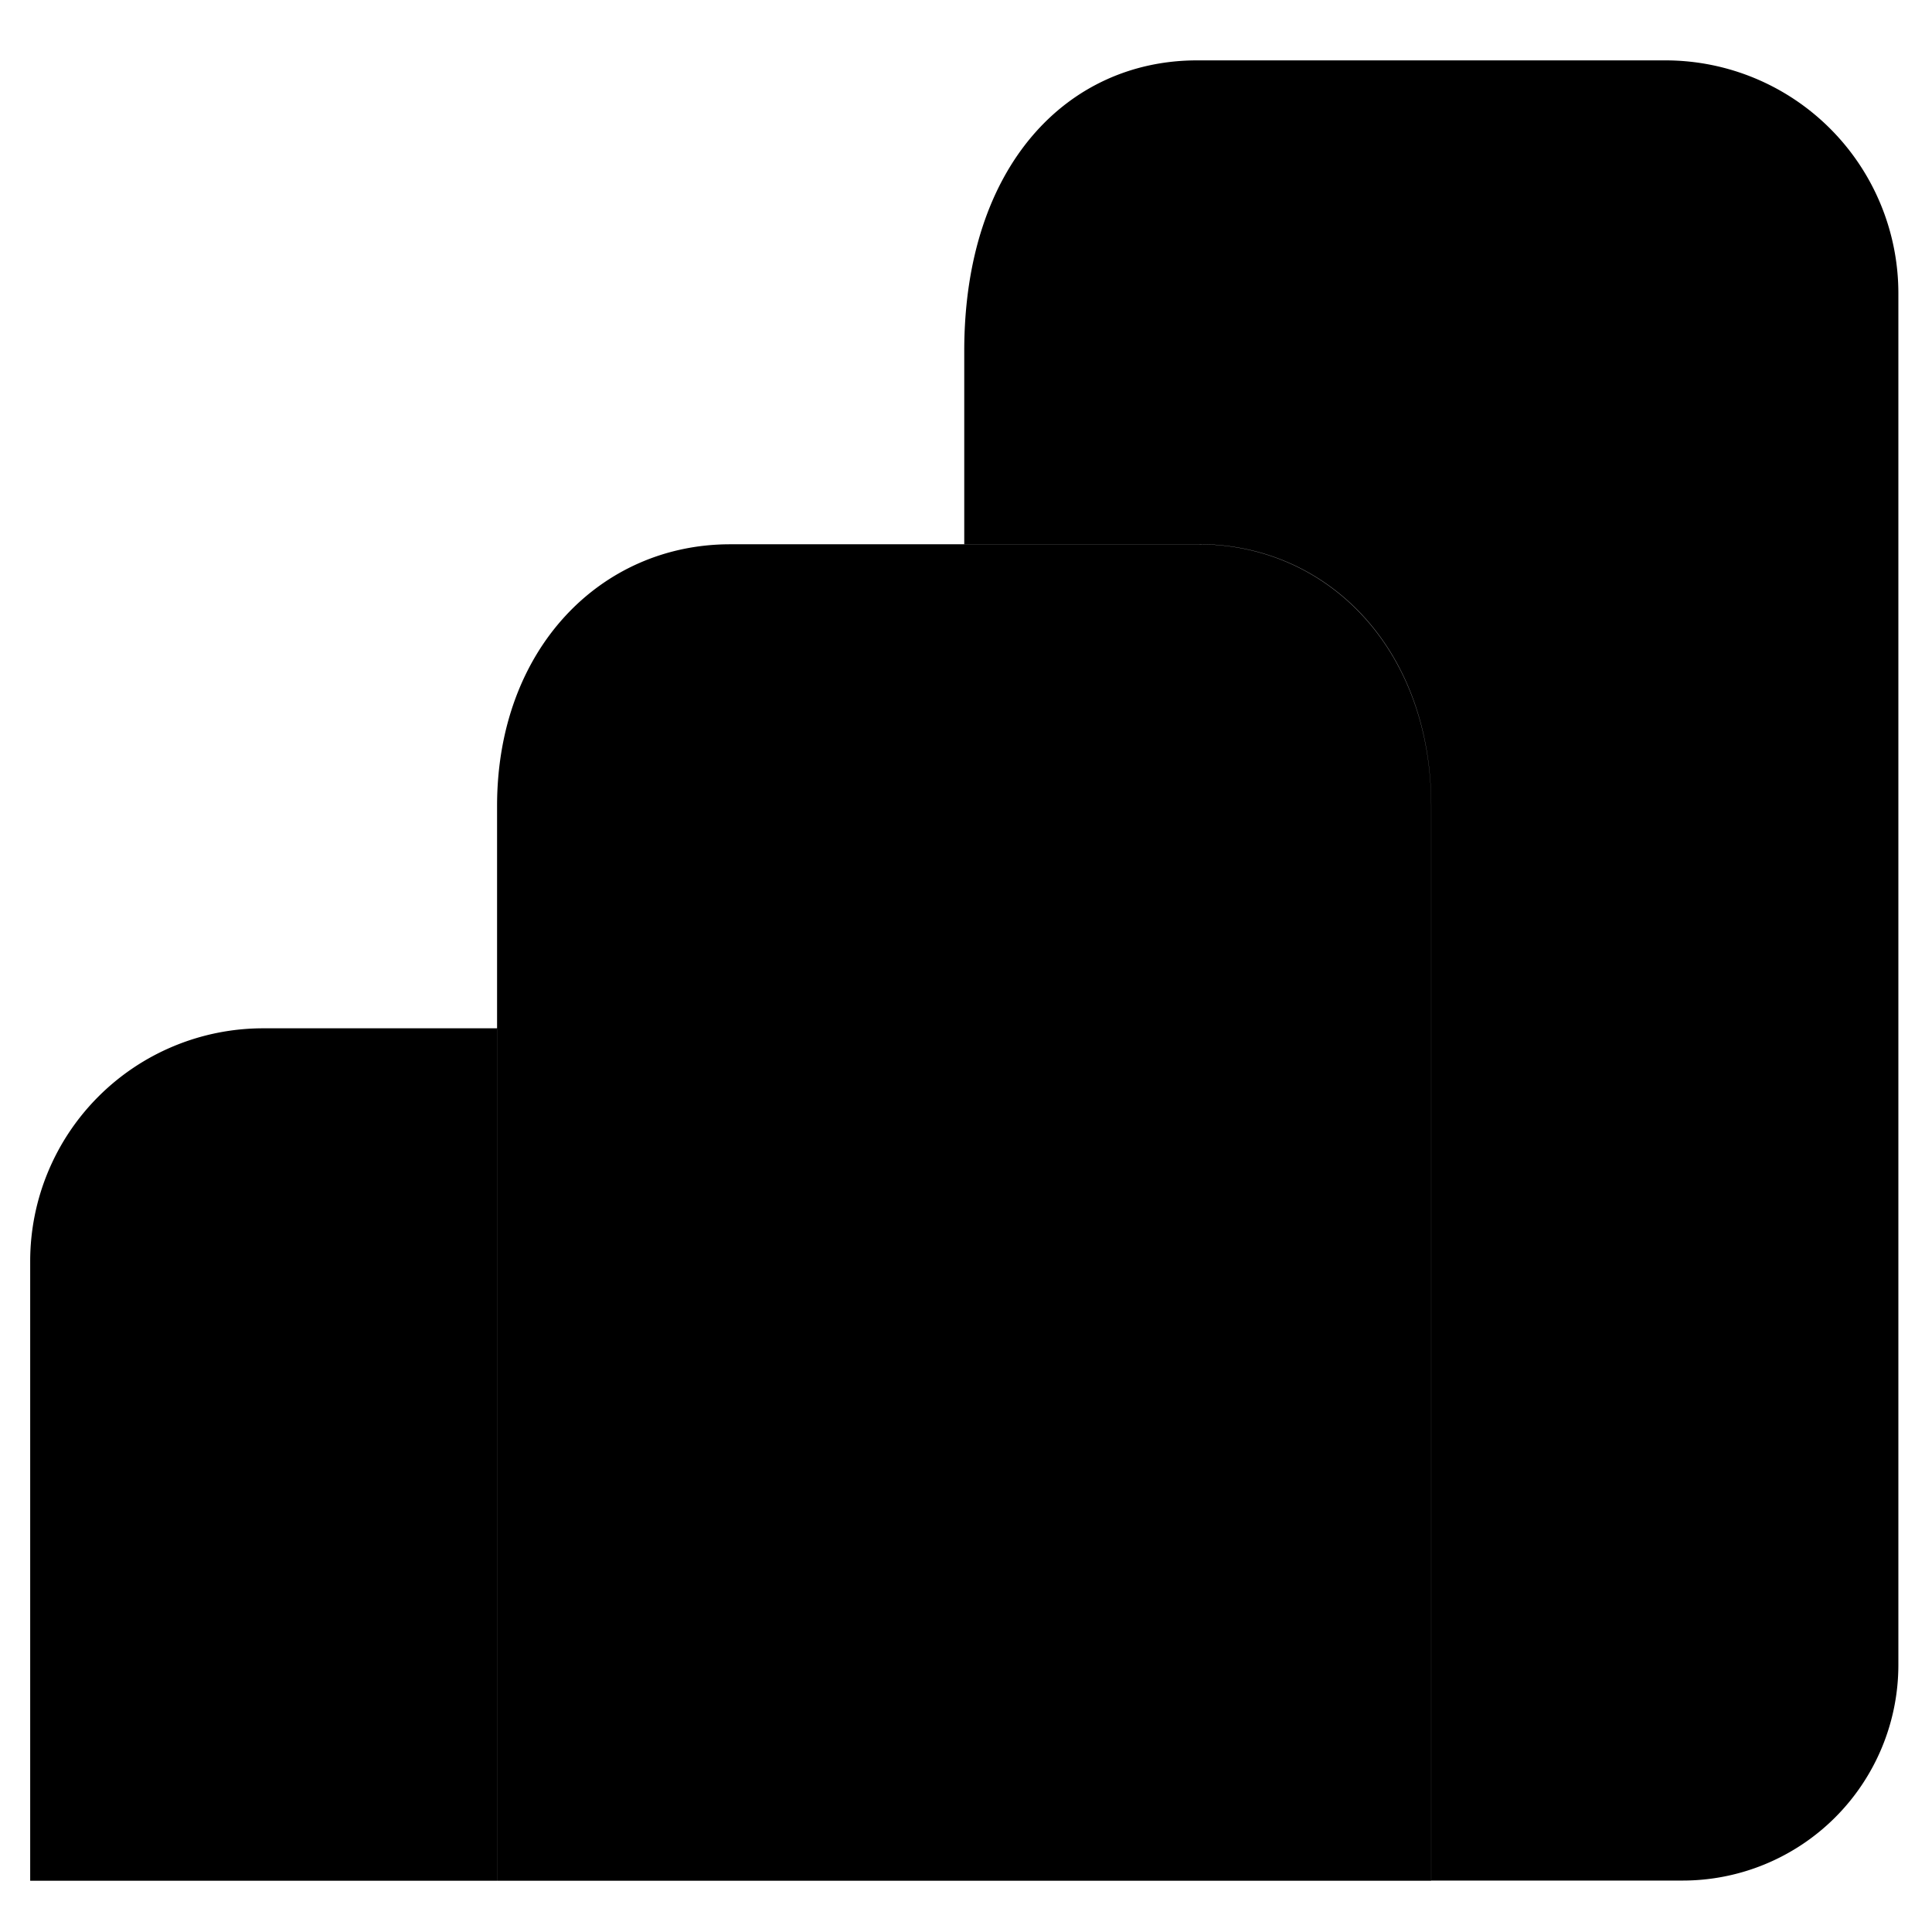 <?xml version="1.0" encoding="UTF-8"?> <svg xmlns="http://www.w3.org/2000/svg" viewBox="0 0 32 32"><path d="M27.587 1h-7.76c-2.128 0-3.856 1.723-3.856 4.813v3.2h3.879c2.13 0 3.856 1.722 3.856 4.336v17.799h4.164a3.573 3.573 0 0 0 3.573-3.57V4.855A3.859 3.859 0 0 0 27.587 1ZM15.97 9.015h-3.878c-2.131 0-3.859 1.723-3.859 4.336v3.691h3.879a3.859 3.859 0 0 1 3.858 3.856V9.015Zm-3.858 8.017H8.234v14.119h7.737V20.889a3.859 3.859 0 0 0-3.858-3.857Zm-7.757 0h3.878v14.119H.5V20.889a3.859 3.859 0 0 1 3.856-3.857ZM19.85 9.015H15.97v22.136h7.735v-17.8c0-2.609-1.725-4.336-3.856-4.336Z"></path></svg> 